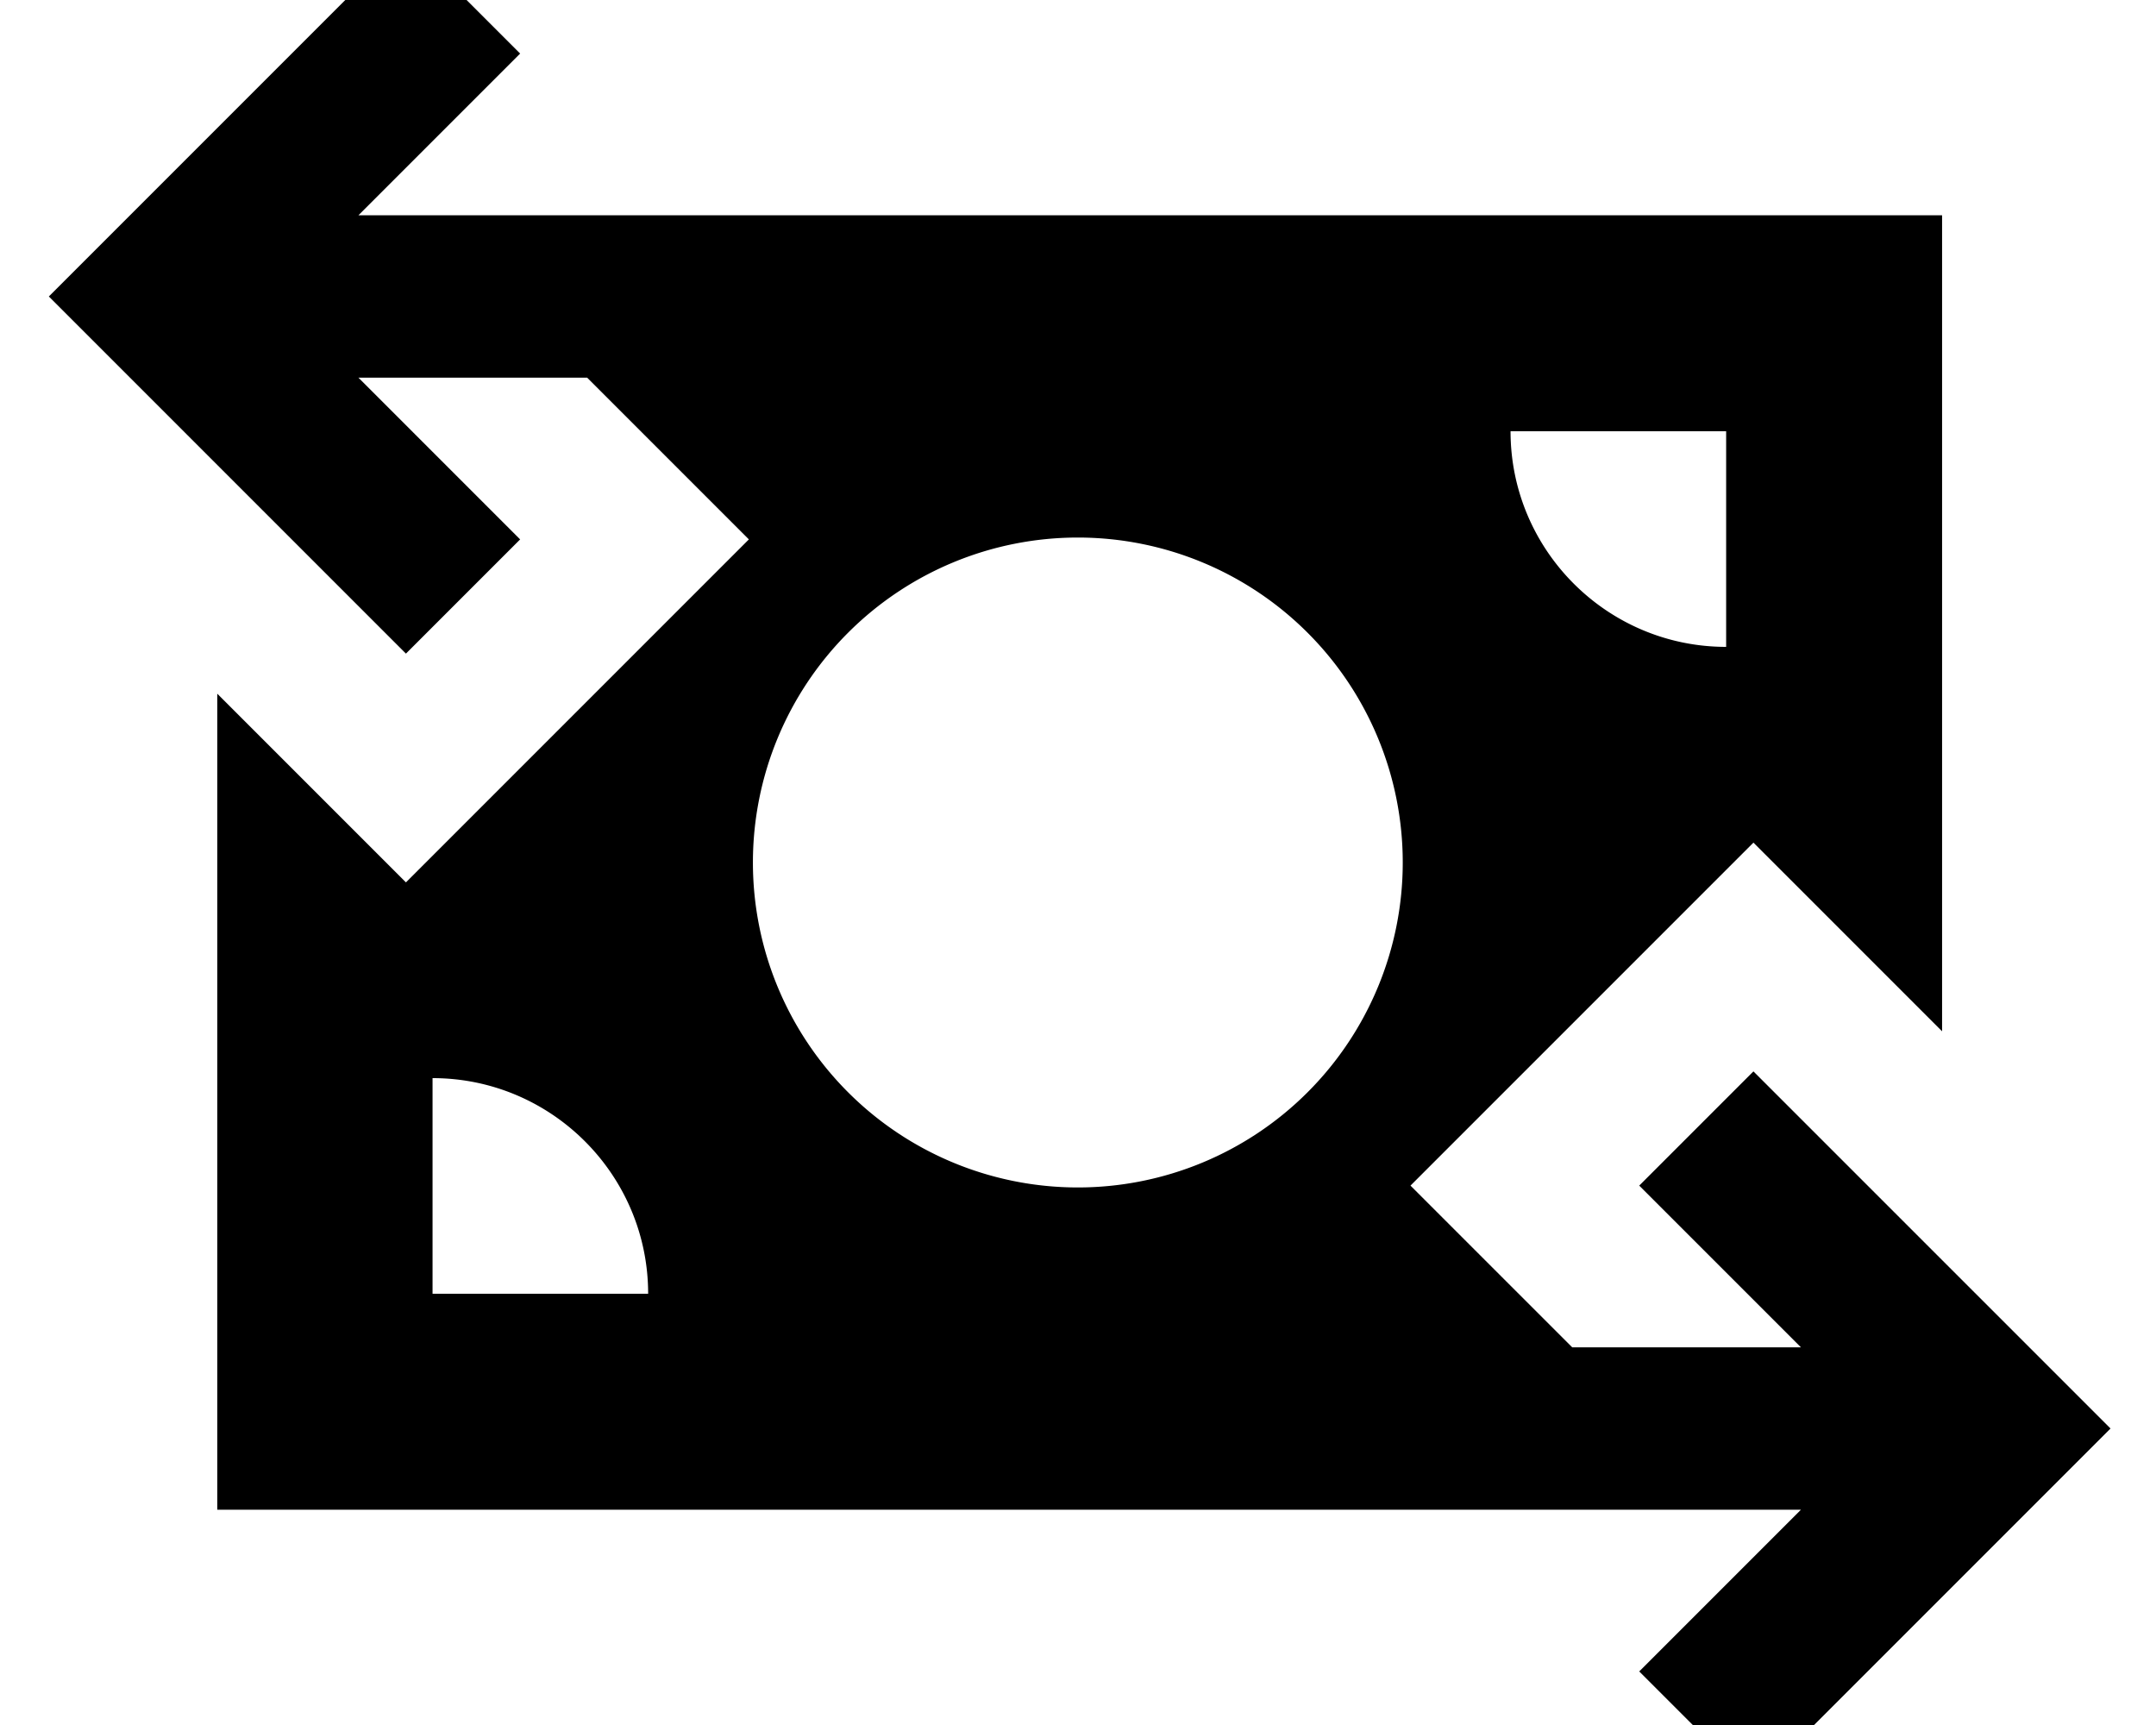 <svg xmlns="http://www.w3.org/2000/svg" viewBox="0 0 640 512"><!--! Font Awesome Pro 7.0.0 by @fontawesome - https://fontawesome.com License - https://fontawesome.com/license (Commercial License) Copyright 2025 Fonticons, Inc. --><path fill="currentColor" d="M14.5 88c2.1-2.1 31.8-31.8 89-89l17-17 33.9 33.9c-9 9-25 25-48 48 81.1 0 123.1 0 126.1 0l0 0 344 0 0 242.2-5.1-5.1-50.9-50.9-101.8 101.8 48 48 67.9 0-48-48 33.9-33.9c2.1 2.1 31.8 31.8 89 89l17 17c-2.1 2.1-31.8 31.8-89 89l-17 17-33.9-33.9c9-9 25-25 48-48l-67.9 0 0 0-402.2 0 0-242.2 5.1 5.1 50.9 50.9 101.8-101.8-48-48-67.9 0c23 23 39 39 48 48l-33.9 33.9c-2.1-2.1-31.8-31.8-89-89l-17-17zM416.4 256a96.4 96.4 0 1 0 -192.9 0 96.4 96.4 0 1 0 192.9 0zm32-128c0 35.3 28.7 64 64 64l0-64-64 0zm-256 256c0-35.3-28.7-64-64-64l0 64 64 0z"/></svg>